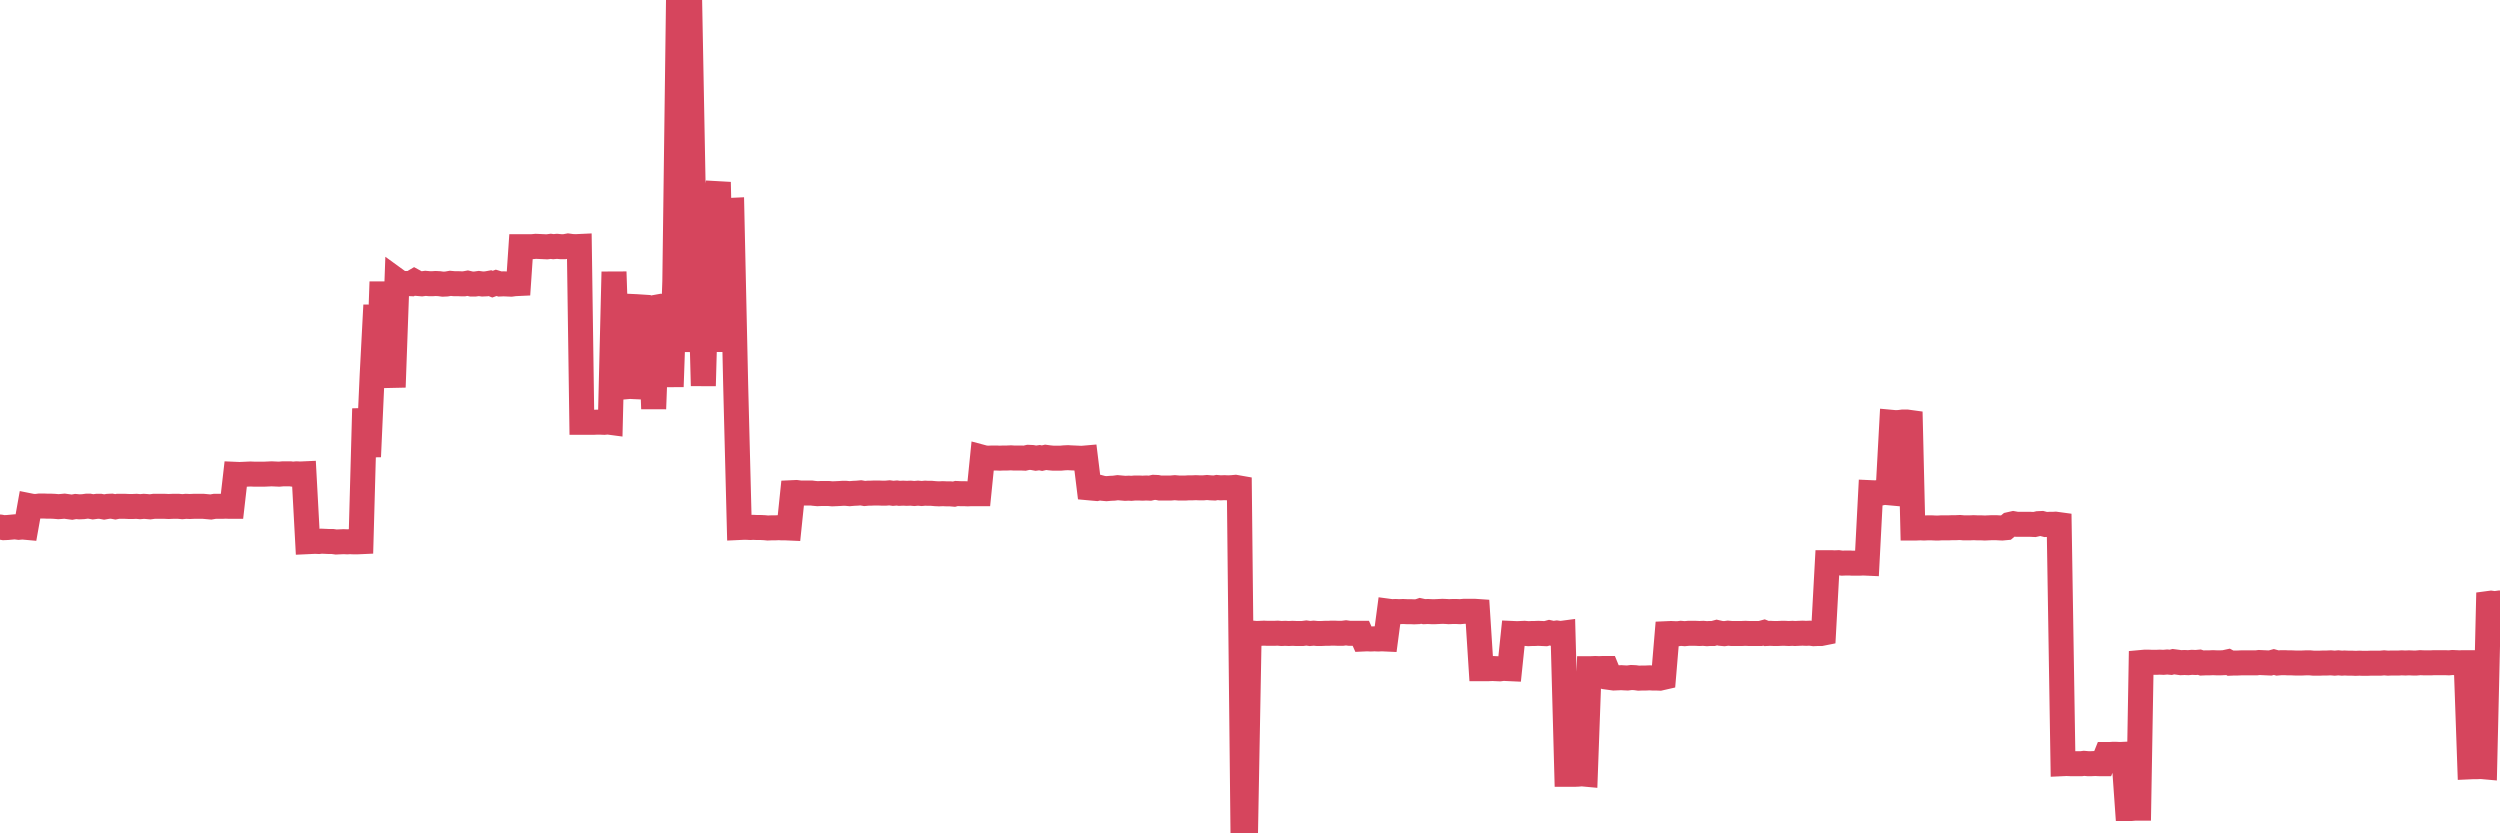 <?xml version="1.0"?><svg width="150px" height="50px" xmlns="http://www.w3.org/2000/svg" xmlns:xlink="http://www.w3.org/1999/xlink"> <polyline fill="none" stroke="#d6455d" stroke-width="1.5px" stroke-linecap="round" stroke-miterlimit="5" points="0.00,31.62 0.22,31.66 0.45,31.65 0.67,31.63 0.89,31.61 1.12,31.64 1.34,31.62 1.56,31.64 1.79,30.35 1.94,30.38 2.16,30.39 2.38,30.36 2.61,30.36 2.83,30.37 3.05,30.37 3.27,30.38 3.50,30.40 3.65,30.39 3.87,30.37 4.09,30.40 4.32,30.43 4.54,30.39 4.76,30.41 4.99,30.40 5.21,30.37 5.36,30.37 5.58,30.41 5.81,30.38 6.03,30.38 6.25,30.42 6.48,30.38 6.70,30.37 6.92,30.41 7.07,30.38 7.29,30.38 7.52,30.38 7.74,30.39 7.96,30.39 8.19,30.38 8.41,30.40 8.63,30.38 8.78,30.39 9.01,30.41 9.23,30.38 9.45,30.38 9.68,30.38 9.90,30.38 10.12,30.39 10.35,30.38 10.49,30.38 10.72,30.38 10.94,30.40 11.16,30.38 11.39,30.39 11.61,30.38 11.83,30.38 12.06,30.38 12.21,30.38 12.43,30.40 12.65,30.42 12.88,30.38 13.10,30.38 13.32,30.38 13.55,30.37 13.77,30.38 13.92,30.38 14.14,28.46 14.37,28.47 14.59,28.46 14.81,28.45 15.03,28.44 15.26,28.45 15.48,28.45 15.63,28.45 15.85,28.45 16.08,28.44 16.30,28.43 16.52,28.44 16.75,28.45 16.97,28.43 17.19,28.43 17.42,28.43 17.57,28.45 17.79,28.43 18.01,28.44 18.24,28.43 18.46,32.50 18.68,32.49 18.91,32.48 19.13,32.49 19.28,32.47 19.50,32.48 19.72,32.49 19.95,32.49 20.17,32.52 20.39,32.51 20.62,32.50 20.84,32.51 20.99,32.50 21.21,32.51 21.44,32.51 21.66,32.50 21.88,24.52 22.11,27.40 22.33,22.51 22.55,18.31 22.70,23.22 22.92,16.91 23.15,23.21 23.37,20.48 23.59,23.23 23.82,16.84 24.04,17.00 24.26,17.01 24.41,17.01 24.64,17.02 24.86,16.89 25.08,17.01 25.31,17.03 25.53,17.00 25.75,17.02 25.98,17.02 26.13,17.01 26.35,17.02 26.57,17.05 26.79,17.04 27.02,17.00 27.24,17.02 27.46,17.02 27.69,17.03 27.84,17.03 28.06,16.99 28.28,17.04 28.51,17.04 28.73,17.01 28.95,17.04 29.18,17.03 29.40,16.99 29.55,17.05 29.77,16.97 30.00,17.04 30.22,17.03 30.44,17.04 30.67,17.05 30.89,17.02 31.11,17.01 31.26,14.80 31.48,14.80 31.71,14.80 31.93,14.80 32.15,14.78 32.38,14.79 32.60,14.80 32.82,14.81 33.05,14.78 33.20,14.80 33.42,14.78 33.64,14.80 33.87,14.80 34.09,14.76 34.31,14.79 34.54,14.80 34.76,14.79 34.91,25.34 35.13,25.34 35.35,25.34 35.58,25.34 35.80,25.33 36.02,25.33 36.25,25.34 36.47,25.32 36.62,25.34 36.84,16.31 37.07,23.25 37.29,23.23 37.51,18.42 37.74,23.17 37.96,18.39 38.18,18.40 38.33,18.41 38.55,23.22 38.78,23.23 39.00,18.42 39.22,24.53 39.45,18.42 39.67,18.38 39.89,18.40 40.04,18.38 40.27,23.20 40.49,16.87 40.71,0.00 40.94,0.12 41.16,0.11 41.38,0.13 41.61,12.36 41.76,21.11 41.98,14.76 42.20,23.15 42.43,14.77 42.65,21.10 42.87,12.63 43.10,10.93 43.32,20.80 43.47,12.61 43.69,12.63 43.91,12.62 44.14,23.08 44.36,31.65 44.58,31.64 44.81,31.64 45.03,31.65 45.18,31.64 45.40,31.65 45.63,31.65 45.85,31.66 46.07,31.68 46.30,31.67 46.52,31.67 46.74,31.66 46.89,31.67 47.11,31.67 47.34,31.68 47.56,29.56 47.78,29.55 48.01,29.58 48.23,29.58 48.45,29.58 48.68,29.58 48.83,29.60 49.05,29.62 49.27,29.61 49.50,29.61 49.72,29.61 49.94,29.63 50.17,29.62 50.39,29.61 50.54,29.60 50.76,29.60 50.98,29.62 51.21,29.60 51.43,29.59 51.65,29.57 51.88,29.61 52.10,29.59 52.25,29.59 52.47,29.58 52.70,29.58 52.92,29.59 53.14,29.59 53.37,29.57 53.59,29.60 53.81,29.58 53.96,29.60 54.19,29.59 54.41,29.60 54.63,29.59 54.86,29.61 55.08,29.59 55.30,29.61 55.52,29.59 55.67,29.60 55.90,29.60 56.12,29.62 56.34,29.63 56.57,29.62 56.79,29.63 57.01,29.63 57.24,29.65 57.39,29.61 57.61,29.62 57.83,29.62 58.06,29.63 58.28,29.62 58.50,29.62 58.73,29.62 58.95,27.44 59.10,27.48 59.32,27.49 59.54,27.48 59.77,27.48 59.99,27.49 60.21,27.48 60.44,27.48 60.66,27.47 60.81,27.48 61.03,27.48 61.26,27.48 61.48,27.49 61.70,27.44 61.93,27.45 62.15,27.49 62.37,27.46 62.52,27.49 62.74,27.44 62.97,27.47 63.19,27.49 63.41,27.49 63.64,27.49 63.86,27.47 64.08,27.46 64.23,27.47 64.46,27.48 64.68,27.49 64.90,27.50 65.13,27.48 65.35,29.27 65.57,29.29 65.80,29.31 66.02,29.26 66.17,29.30 66.39,29.32 66.62,29.30 66.84,29.29 67.06,29.26 67.28,29.28 67.51,29.30 67.73,29.29 67.88,29.30 68.10,29.28 68.33,29.28 68.55,29.29 68.77,29.28 69.00,29.29 69.22,29.24 69.44,29.25 69.59,29.28 69.82,29.28 70.04,29.28 70.26,29.28 70.49,29.26 70.71,29.28 70.93,29.28 71.16,29.28 71.30,29.27 71.53,29.27 71.75,29.26 71.97,29.27 72.20,29.27 72.42,29.25 72.64,29.27 72.87,29.28 73.02,29.25 73.24,29.27 73.46,29.26 73.69,29.27 73.91,29.26 74.13,29.24 74.36,29.28 74.58,49.99 74.73,50.00 74.95,38.01 75.17,37.99 75.40,38.01 75.62,38.00 75.84,37.99 76.07,38.00 76.29,38.00 76.44,38.00 76.66,37.99 76.89,38.01 77.11,38.00 77.33,38.01 77.56,38.00 77.78,38.01 78.00,38.01 78.15,38.01 78.38,37.98 78.60,38.01 78.82,37.99 79.04,38.01 79.27,38.01 79.49,38.00 79.71,38.00 79.86,37.99 80.09,37.99 80.31,38.00 80.53,38.00 80.76,37.97 80.98,38.00 81.20,38.00 81.43,38.00 81.65,38.00 81.80,38.34 82.02,38.33 82.25,38.34 82.47,38.33 82.69,38.34 82.92,38.33 83.14,38.34 83.36,36.68 83.51,36.70 83.73,36.69 83.96,36.70 84.18,36.69 84.40,36.70 84.63,36.70 84.85,36.71 85.07,36.70 85.22,36.65 85.45,36.70 85.67,36.69 85.89,36.70 86.12,36.70 86.34,36.69 86.56,36.68 86.79,36.69 86.93,36.70 87.16,36.69 87.38,36.69 87.60,36.70 87.83,36.68 88.05,36.68 88.27,36.68 88.50,36.68 88.65,36.69 88.87,40.12 89.09,40.12 89.32,40.12 89.54,40.11 89.76,40.12 89.99,40.13 90.21,40.10 90.36,40.11 90.58,40.12 90.80,38.01 91.03,38.02 91.25,38.01 91.47,38.00 91.70,38.02 91.92,38.01 92.07,38.01 92.29,38.00 92.52,38.01 92.74,38.02 92.96,37.96 93.19,38.01 93.41,37.98 93.63,38.01 93.78,37.99 94.01,46.46 94.23,46.46 94.45,46.46 94.68,46.45 94.90,46.43 95.12,46.45 95.35,40.12 95.49,40.12 95.72,40.11 95.94,40.12 96.16,40.11 96.39,40.11 96.61,40.65 96.83,40.68 97.06,40.67 97.28,40.66 97.43,40.67 97.65,40.68 97.88,40.65 98.10,40.66 98.32,40.69 98.55,40.68 98.77,40.68 98.99,40.67 99.14,40.68 99.36,40.68 99.59,40.69 99.81,40.64 100.03,38.02 100.26,38.01 100.48,38.02 100.70,38.02 100.85,38.00 101.08,38.02 101.30,38.00 101.52,38.00 101.75,38.00 101.97,38.01 102.19,38.00 102.42,38.02 102.56,38.01 102.79,38.01 103.01,37.95 103.23,38.00 103.46,38.02 103.68,37.99 103.90,38.01 104.13,38.01 104.28,38.01 104.50,38.01 104.72,38.00 104.95,38.01 105.17,38.01 105.39,38.01 105.62,38.01 105.84,37.95 105.99,38.01 106.21,38.00 106.44,38.01 106.66,38.01 106.88,38.00 107.11,38.00 107.33,38.01 107.55,38.00 107.70,38.01 107.92,38.00 108.15,37.99 108.37,38.00 108.59,37.99 108.82,38.02 109.04,38.01 109.26,38.01 109.41,37.98 109.64,33.76 109.86,33.76 110.08,33.77 110.31,33.76 110.53,33.79 110.75,33.78 110.98,33.78 111.12,33.79 111.35,33.79 111.57,33.79 111.79,33.78 112.02,33.79 112.24,29.56 112.46,29.57 112.69,29.56 112.91,29.57 113.06,29.54 113.28,29.56 113.51,25.34 113.73,25.36 113.95,25.35 114.18,25.32 114.40,25.32 114.62,25.35 114.77,31.68 114.99,31.68 115.22,31.67 115.44,31.68 115.66,31.67 115.89,31.67 116.11,31.68 116.33,31.68 116.48,31.67 116.71,31.67 116.93,31.67 117.15,31.66 117.38,31.66 117.60,31.65 117.82,31.67 118.05,31.67 118.20,31.67 118.42,31.66 118.64,31.67 118.87,31.67 119.09,31.68 119.31,31.67 119.53,31.66 119.76,31.66 119.91,31.67 120.13,31.68 120.35,31.66 120.58,31.47 120.80,31.42 121.02,31.46 121.25,31.46 121.47,31.46 121.62,31.46 121.84,31.46 122.07,31.47 122.29,31.42 122.51,31.41 122.74,31.47 122.96,31.46 123.18,31.46 123.33,31.45 123.55,31.48 123.78,45.82 124.00,45.81 124.22,45.82 124.45,45.82 124.67,45.82 124.89,45.82 125.04,45.80 125.27,45.82 125.49,45.82 125.71,45.81 125.94,45.82 126.16,45.82 126.38,45.27 126.61,45.27 126.75,45.26 126.98,45.26 127.20,45.27 127.42,45.26 127.65,48.51 127.87,48.51 128.09,48.49 128.32,48.49 128.47,39.75 128.69,39.73 128.91,39.73 129.14,39.74 129.36,39.74 129.58,39.73 129.81,39.74 130.03,39.72 130.25,39.74 130.40,39.70 130.63,39.73 130.85,39.76 131.07,39.75 131.29,39.76 131.52,39.74 131.74,39.75 131.96,39.73 132.11,39.78 132.34,39.77 132.56,39.77 132.78,39.76 133.01,39.77 133.23,39.77 133.45,39.76 133.68,39.71 133.83,39.79 134.05,39.78 134.27,39.78 134.50,39.77 134.72,39.77 134.94,39.77 135.17,39.77 135.39,39.77 135.54,39.75 135.76,39.76 135.98,39.77 136.21,39.78 136.43,39.72 136.65,39.78 136.88,39.76 137.10,39.76 137.25,39.77 137.47,39.77 137.70,39.78 137.92,39.78 138.14,39.78 138.37,39.77 138.59,39.77 138.81,39.79 138.96,39.79 139.18,39.79 139.41,39.78 139.63,39.78 139.85,39.77 140.08,39.79 140.30,39.77 140.52,39.79 140.67,39.78 140.90,39.79 141.12,39.79 141.34,39.80 141.57,39.79 141.79,39.80 142.01,39.80 142.24,39.79 142.39,39.79 142.61,39.79 142.83,39.79 143.05,39.77 143.28,39.79 143.50,39.78 143.72,39.78 143.95,39.78 144.10,39.77 144.32,39.78 144.54,39.77 144.77,39.78 144.99,39.78 145.21,39.76 145.44,39.77 145.66,39.77 145.88,39.77 146.03,39.76 146.26,39.76 146.48,39.76 146.70,39.76 146.93,39.77 147.15,39.75 147.37,39.76 147.60,39.77 147.74,39.76 147.97,39.76 148.19,46.01 148.41,46.00 148.64,46.00 148.86,45.99 149.08,46.01 149.31,36.21 149.46,36.19 149.68,36.22 149.90,36.19 150.00,36.22 "/></svg>